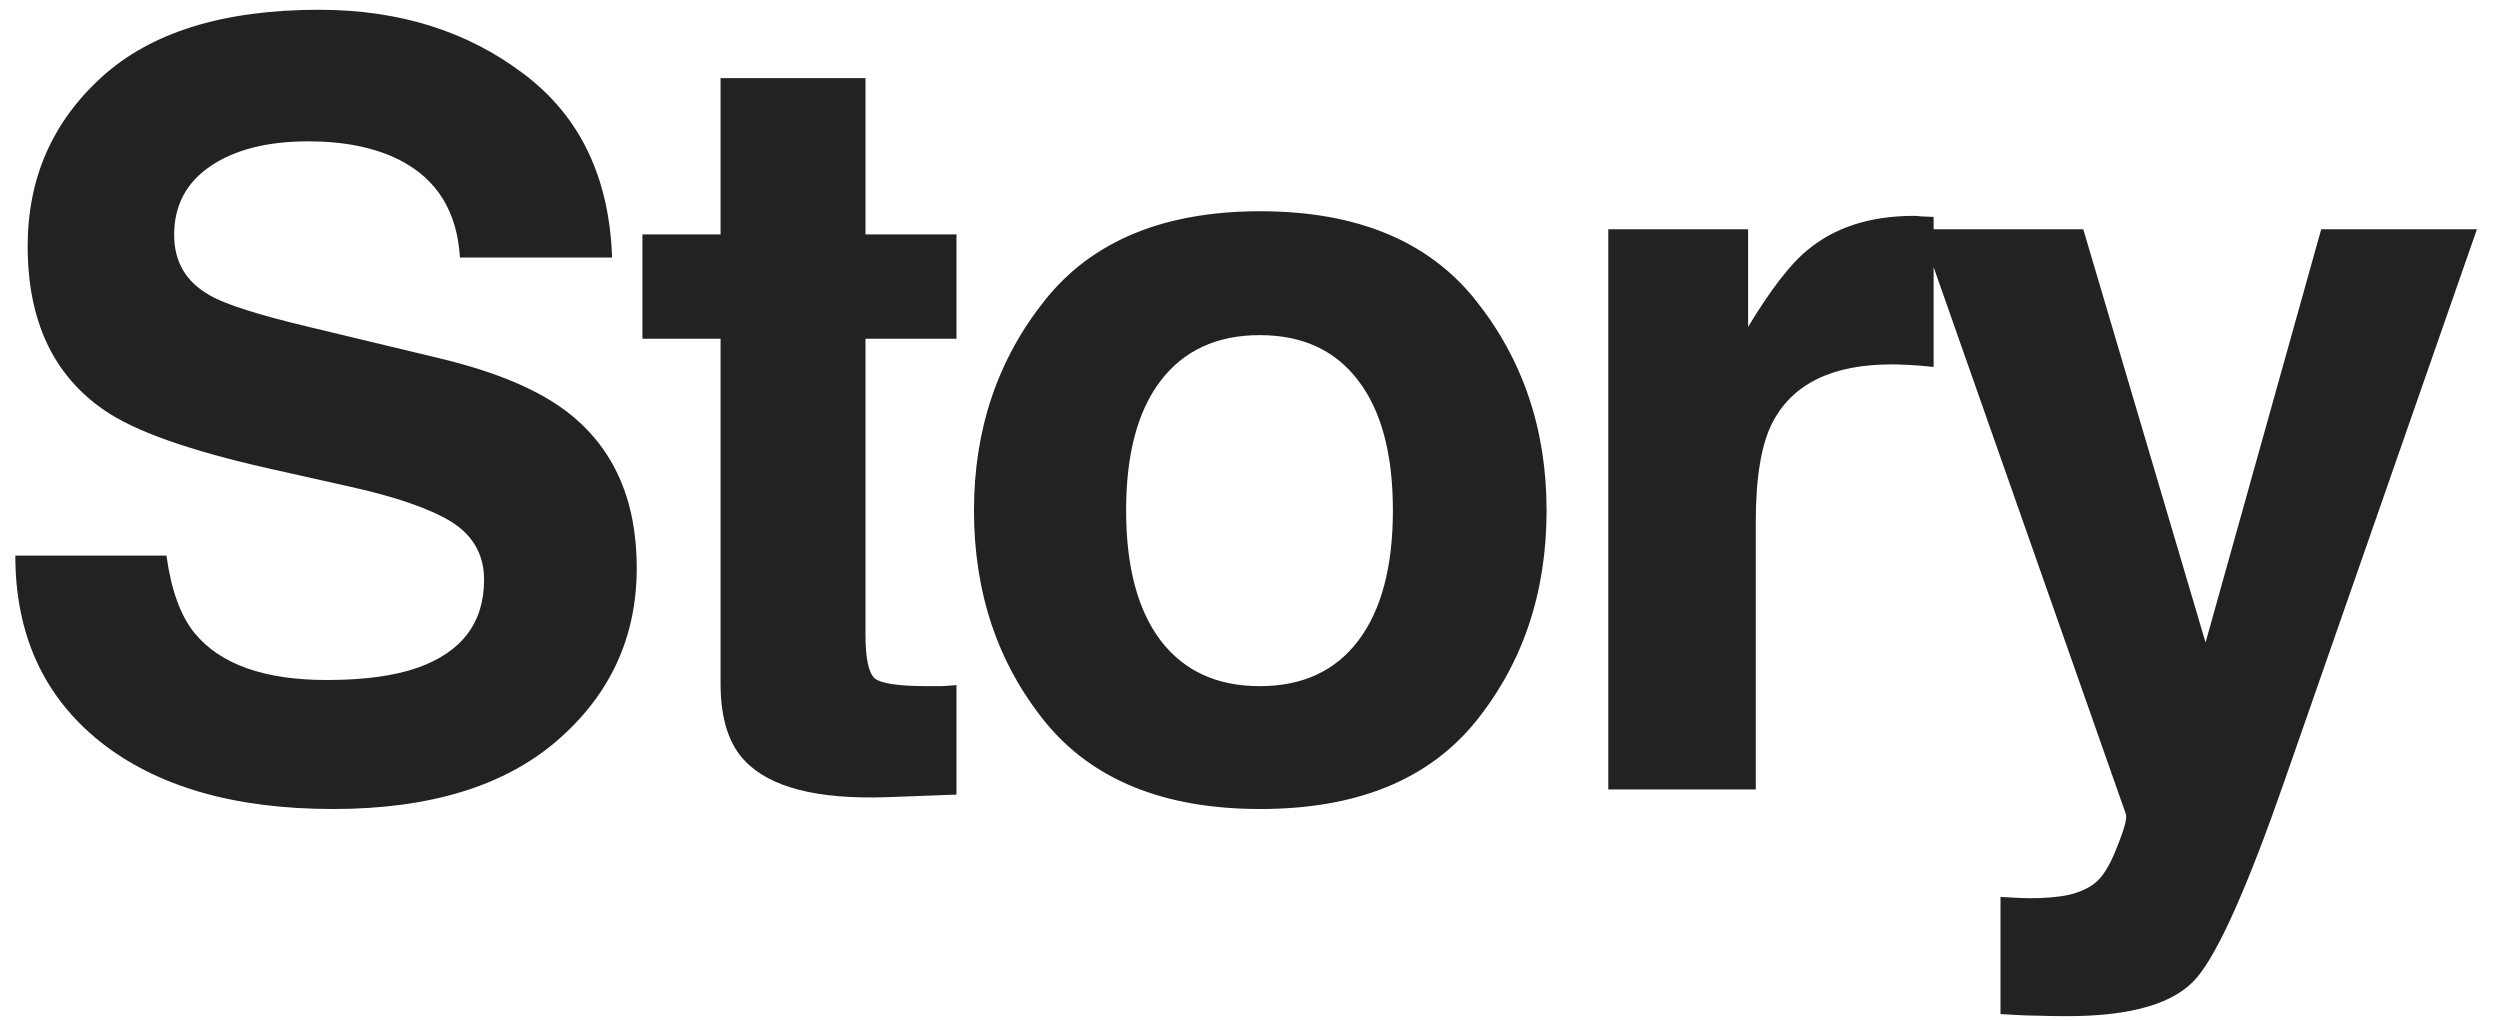 <?xml version="1.0" encoding="UTF-8"?> <svg xmlns="http://www.w3.org/2000/svg" width="76" height="31" viewBox="0 0 76 31" fill="none"><path d="M9.935 20.672C11.07 20.672 11.992 20.547 12.701 20.297C14.044 19.818 14.716 18.927 14.716 17.625C14.716 16.865 14.383 16.276 13.716 15.859C13.05 15.453 12.003 15.094 10.576 14.781L8.138 14.234C5.742 13.693 4.086 13.104 3.169 12.469C1.617 11.406 0.841 9.745 0.841 7.484C0.841 5.422 1.591 3.708 3.091 2.344C4.591 0.979 6.794 0.297 9.701 0.297C12.128 0.297 14.195 0.943 15.904 2.234C17.622 3.516 18.523 5.38 18.607 7.828H13.982C13.899 6.443 13.294 5.458 12.169 4.875C11.419 4.49 10.487 4.297 9.373 4.297C8.133 4.297 7.143 4.547 6.404 5.047C5.664 5.547 5.294 6.245 5.294 7.141C5.294 7.964 5.659 8.578 6.388 8.984C6.857 9.255 7.857 9.573 9.388 9.938L13.357 10.891C15.097 11.307 16.409 11.865 17.294 12.562C18.669 13.646 19.357 15.213 19.357 17.266C19.357 19.37 18.55 21.12 16.935 22.516C15.331 23.901 13.06 24.594 10.123 24.594C7.122 24.594 4.763 23.912 3.044 22.547C1.326 21.172 0.466 19.287 0.466 16.891H5.06C5.206 17.943 5.492 18.729 5.919 19.25C6.701 20.198 8.039 20.672 9.935 20.672ZM29.077 20.828V24.156L26.968 24.234C24.863 24.307 23.426 23.943 22.655 23.141C22.155 22.63 21.905 21.844 21.905 20.781V10.297H19.53V7.125H21.905V2.375H26.311V7.125H29.077V10.297H26.311V19.297C26.311 19.995 26.4 20.432 26.577 20.609C26.754 20.776 27.296 20.859 28.202 20.859C28.337 20.859 28.478 20.859 28.624 20.859C28.78 20.849 28.931 20.838 29.077 20.828ZM44.859 9.125C46.297 10.927 47.016 13.057 47.016 15.516C47.016 18.016 46.297 20.156 44.859 21.938C43.422 23.708 41.24 24.594 38.312 24.594C35.385 24.594 33.203 23.708 31.766 21.938C30.328 20.156 29.609 18.016 29.609 15.516C29.609 13.057 30.328 10.927 31.766 9.125C33.203 7.323 35.385 6.422 38.312 6.422C41.24 6.422 43.422 7.323 44.859 9.125ZM38.297 10.188C36.995 10.188 35.99 10.651 35.281 11.578C34.583 12.495 34.234 13.807 34.234 15.516C34.234 17.224 34.583 18.542 35.281 19.469C35.99 20.396 36.995 20.859 38.297 20.859C39.599 20.859 40.599 20.396 41.297 19.469C41.995 18.542 42.344 17.224 42.344 15.516C42.344 13.807 41.995 12.495 41.297 11.578C40.599 10.651 39.599 10.188 38.297 10.188ZM57.501 11.078C55.71 11.078 54.507 11.662 53.892 12.828C53.548 13.484 53.376 14.495 53.376 15.859V24H48.892V6.969H53.142V9.938C53.829 8.802 54.428 8.026 54.939 7.609C55.772 6.911 56.855 6.562 58.189 6.562C58.272 6.562 58.34 6.568 58.392 6.578C58.454 6.578 58.585 6.583 58.782 6.594V11.156C58.501 11.125 58.251 11.104 58.032 11.094C57.814 11.083 57.637 11.078 57.501 11.078ZM67.049 19.531L70.565 6.969H75.299L69.456 23.719C68.331 26.948 67.44 28.948 66.784 29.719C66.127 30.5 64.815 30.891 62.846 30.891C62.45 30.891 62.133 30.885 61.893 30.875C61.654 30.875 61.294 30.859 60.815 30.828V27.266L61.377 27.297C61.815 27.318 62.232 27.302 62.627 27.25C63.023 27.198 63.357 27.078 63.627 26.891C63.888 26.713 64.127 26.344 64.346 25.781C64.575 25.219 64.669 24.875 64.627 24.75L58.377 6.969H63.331L67.049 19.531Z" fill="#222222"></path></svg> 
